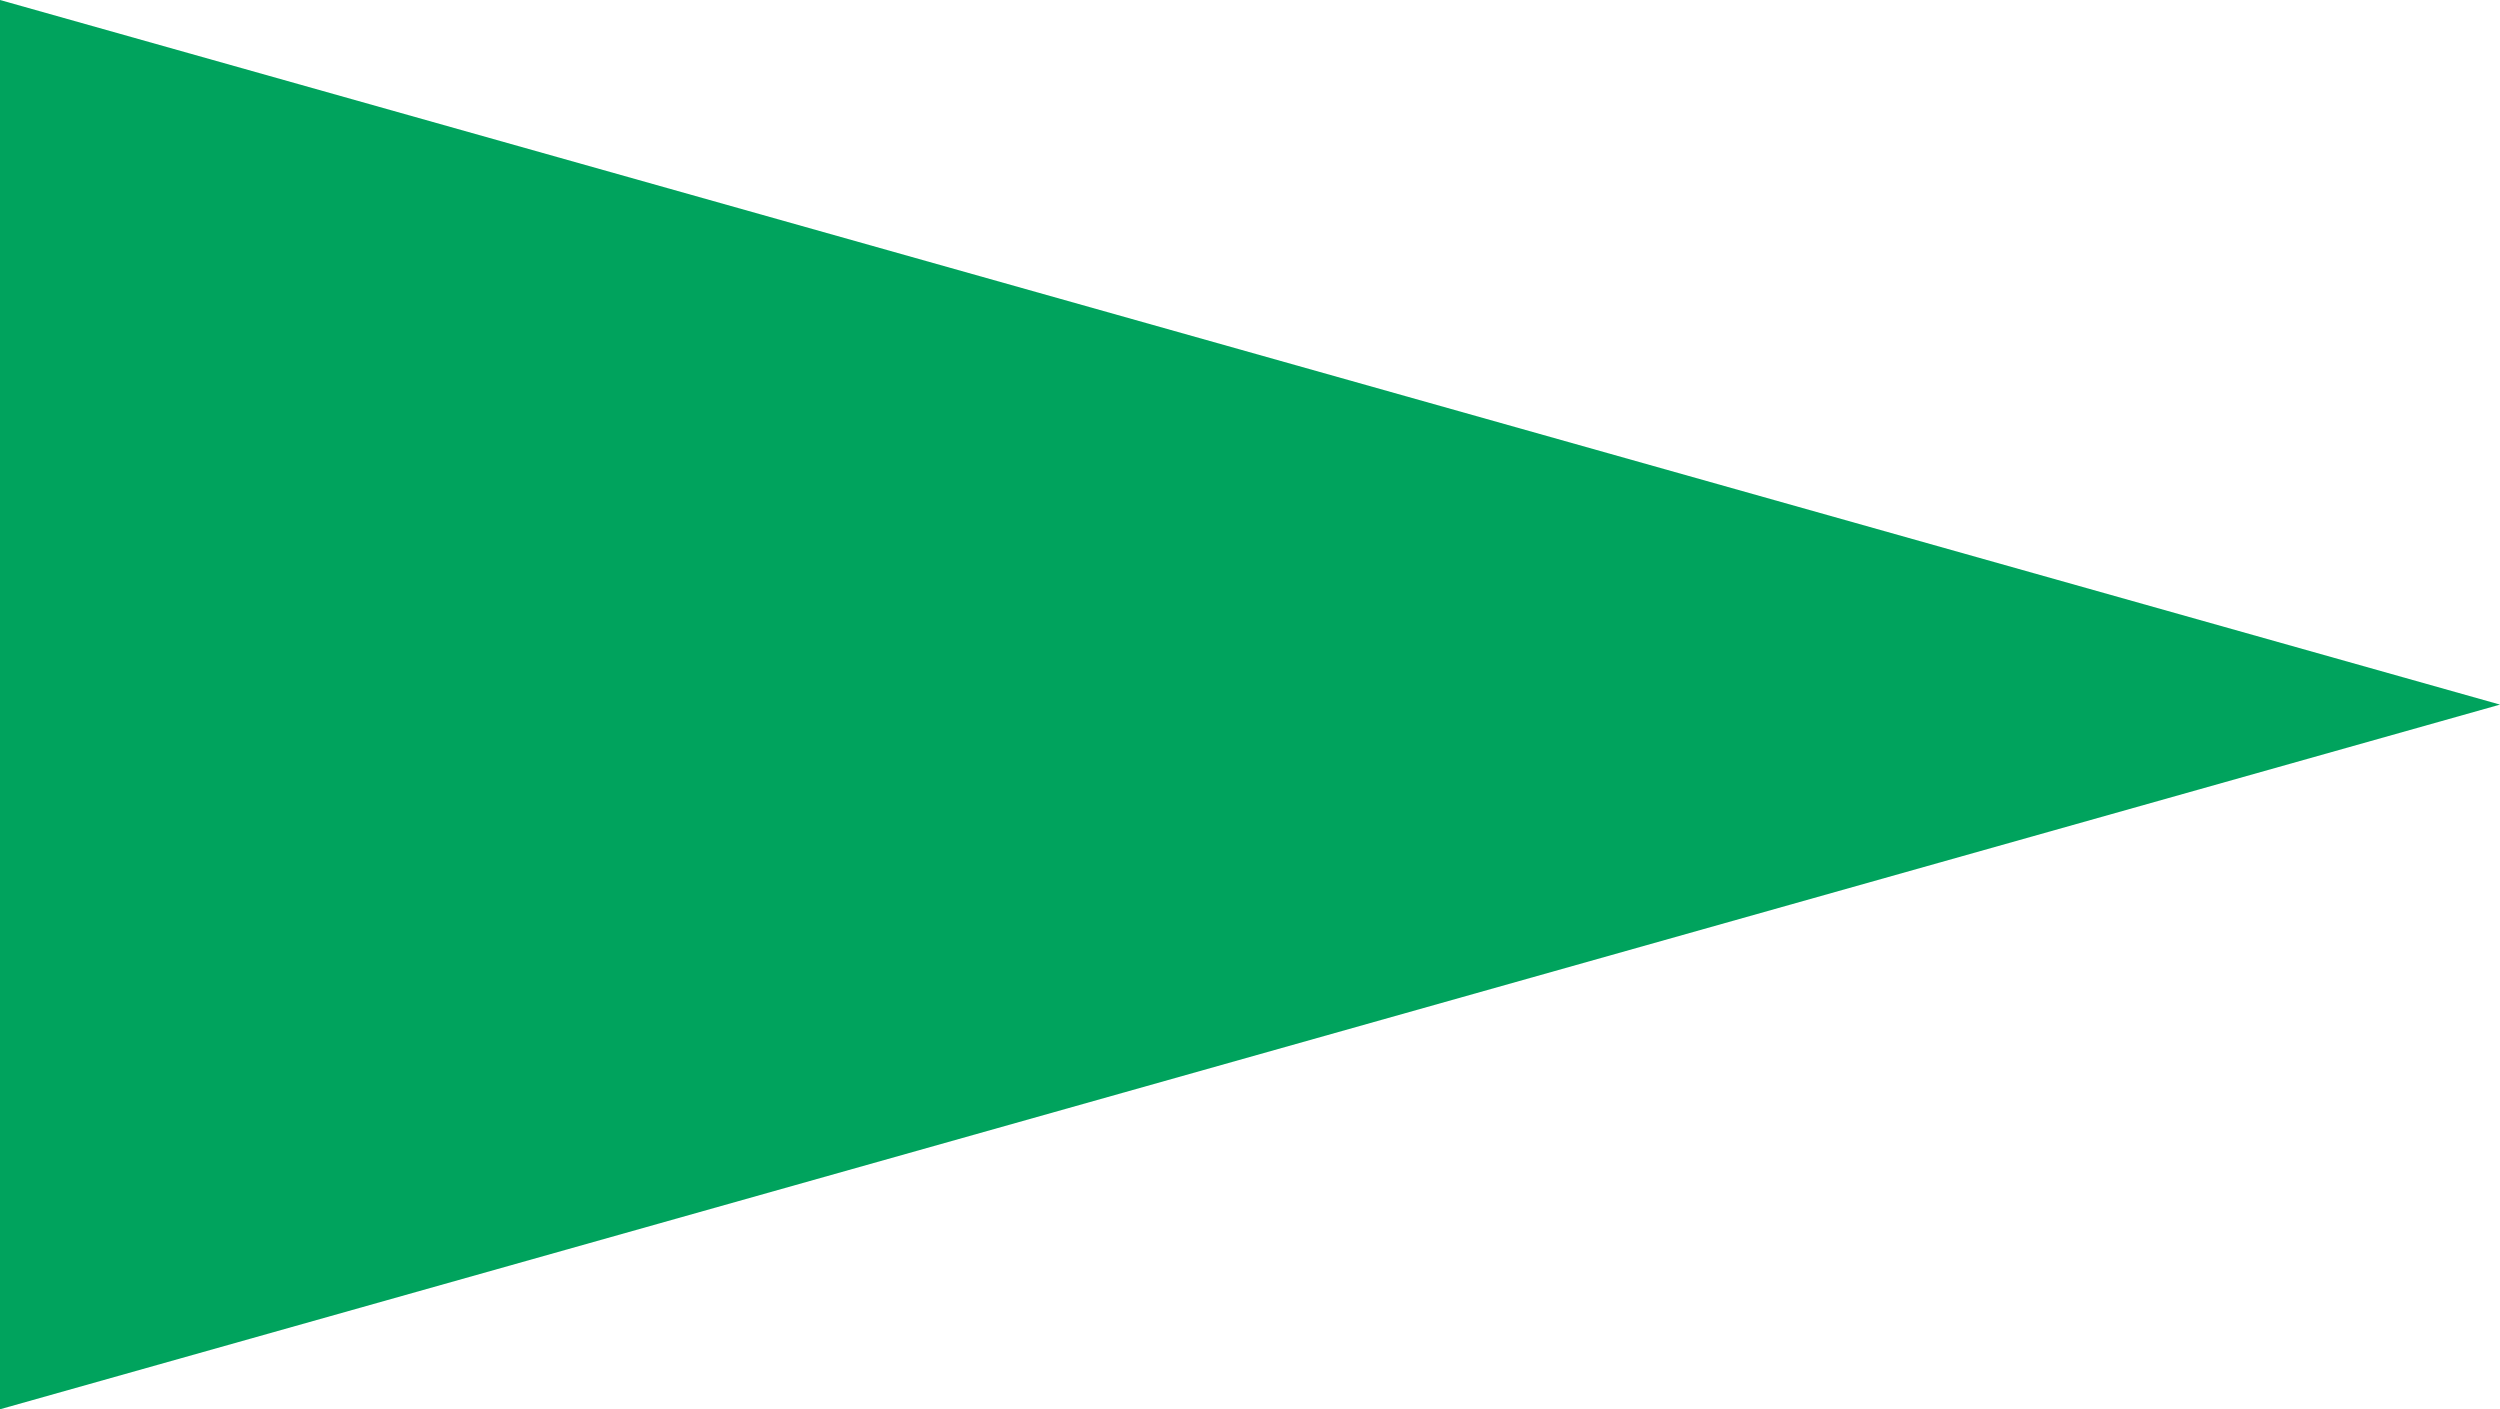 <?xml version="1.0" encoding="utf-8"?>
<!-- Generator: Adobe Illustrator 26.5.0, SVG Export Plug-In . SVG Version: 6.00 Build 0)  -->
<svg version="1.1" id="&#x30EC;&#x30A4;&#x30E4;&#x30FC;_1" xmlns="http://www.w3.org/2000/svg" xmlns:xlink="http://www.w3.org/1999/xlink" x="0px" y="0px" viewbox="0 0 49.666 27.997" style="enable-background:new 0 0 49.666 27.997;" xml:space="preserve" width="49.666" height="27.997">
<path style="fill-rule:evenodd;clip-rule:evenodd;fill:#00A35D;" d="M49.666,13.998L0,27.997V0L49.666,13.998z"/>
</svg>
